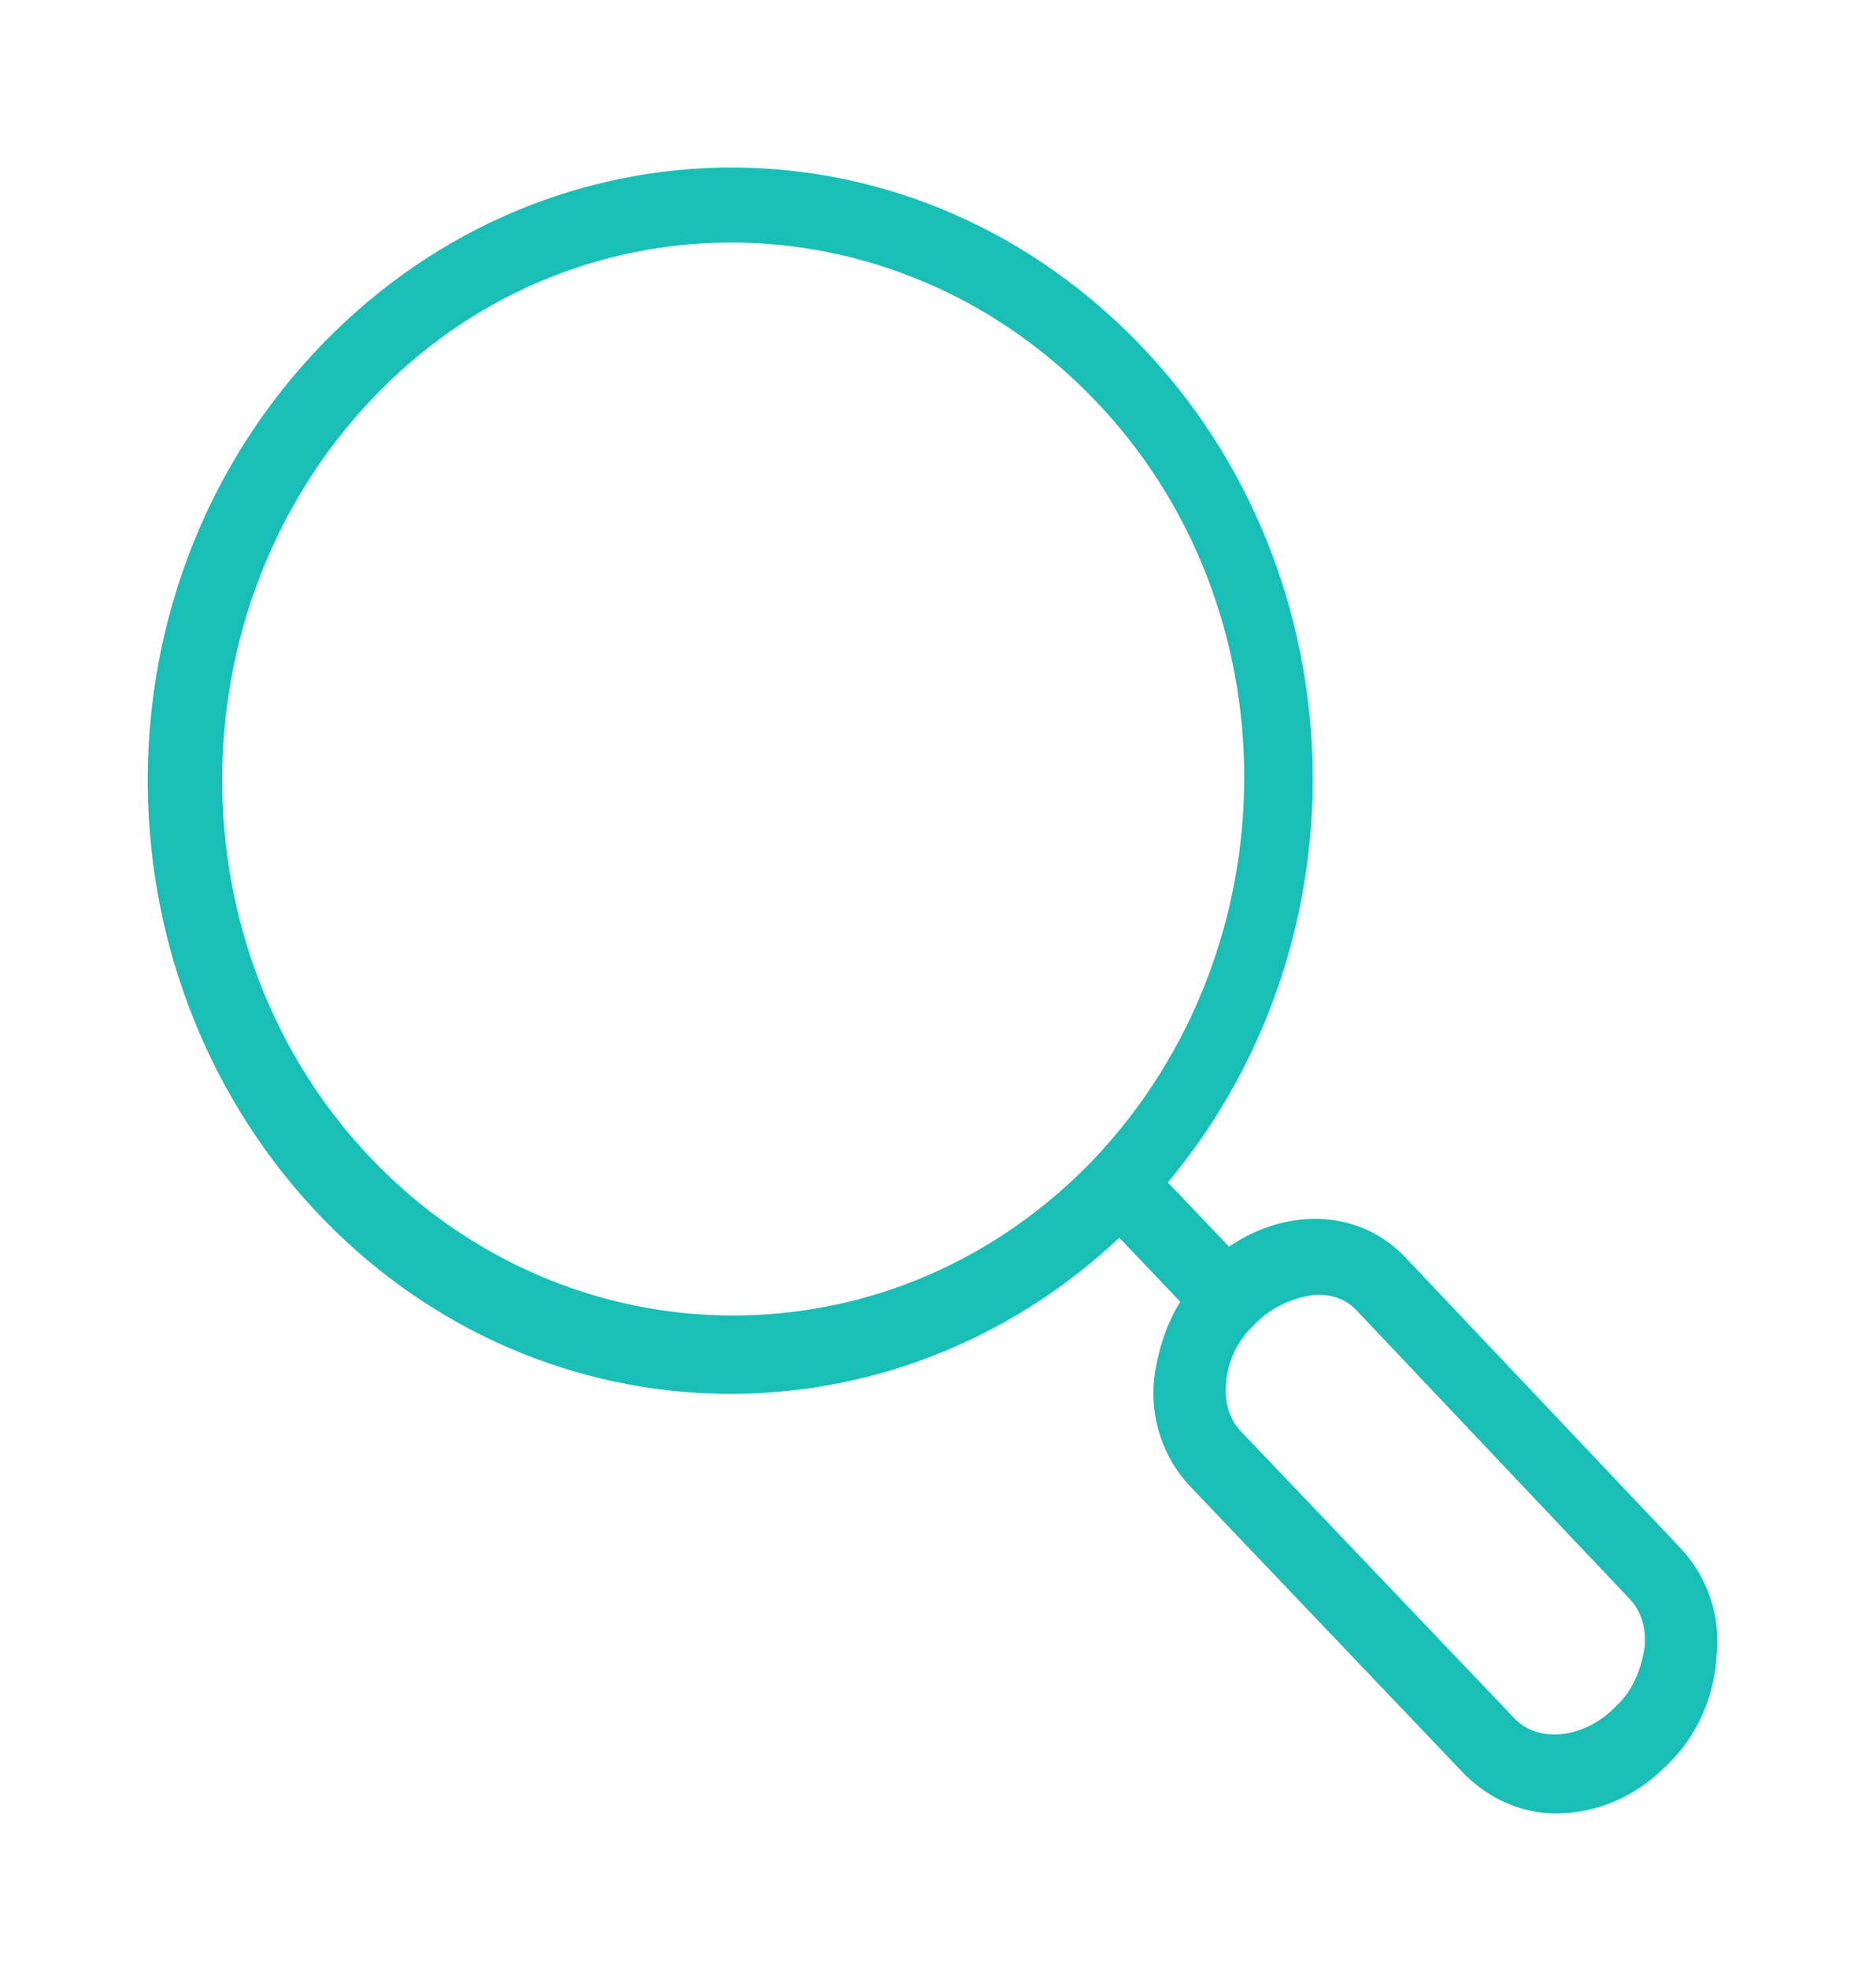 <svg width="470" height="493" xmlns="http://www.w3.org/2000/svg" xmlns:xlink="http://www.w3.org/1999/xlink" xml:space="preserve" overflow="hidden"><g transform="matrix(1 0 0 1 0 -4)"><path d="M349.073 303.052C338.302 292.281 320.677 292.771 307.458 303.052L286.896 282.49C340.26 224.719 336.833 135.125 279.062 81.76 221.292 28.396 132.188 32.312 78.823 90.083 25.458 147.854 29.375 237.448 86.656 290.813 141.49 341.729 226.188 341.24 280.531 289.833L301.094 310.396C296.688 315.781 294.24 322.635 293.26 329.49 292.281 337.812 295.219 346.135 301.094 352.01L370.125 421.042C375.51 425.938 382.365 428.875 389.708 428.875 399.5 428.875 408.313 424.958 415.167 418.104 421.531 412.229 425.448 403.906 425.938 395.094 426.917 386.771 423.979 378.448 418.104 372.573L349.073 303.052ZM90.083 279.552C38.677 228.146 38.677 144.427 90.083 92.531 141.49 40.635 225.208 41.125 277.104 92.531 329 143.938 328.51 227.656 277.104 279.552 252.135 304.521 218.844 318.229 183.594 318.229 148.833 318.229 115.052 304.521 90.083 279.552ZM407.823 410.271C398.521 419.573 384.323 421.042 376.49 413.208L307.948 344.667C304.031 340.75 302.562 335.365 303.052 329.979 303.542 323.615 306.479 317.74 311.375 313.333 316.271 308.438 323.125 305.5 329.979 305.01 334.875 305.01 339.281 306.479 342.708 309.906L411.25 378.938C415.167 382.854 416.635 388.24 416.146 393.625 415.167 399.99 412.719 405.865 407.823 410.271 407.823 410.271 407.823 410.271 407.823 410.271Z" stroke="#19BFB7" stroke-width="8.246" fill="#19BFB7" transform="matrix(1 0 0 1.049 0 4)"/></g></svg>